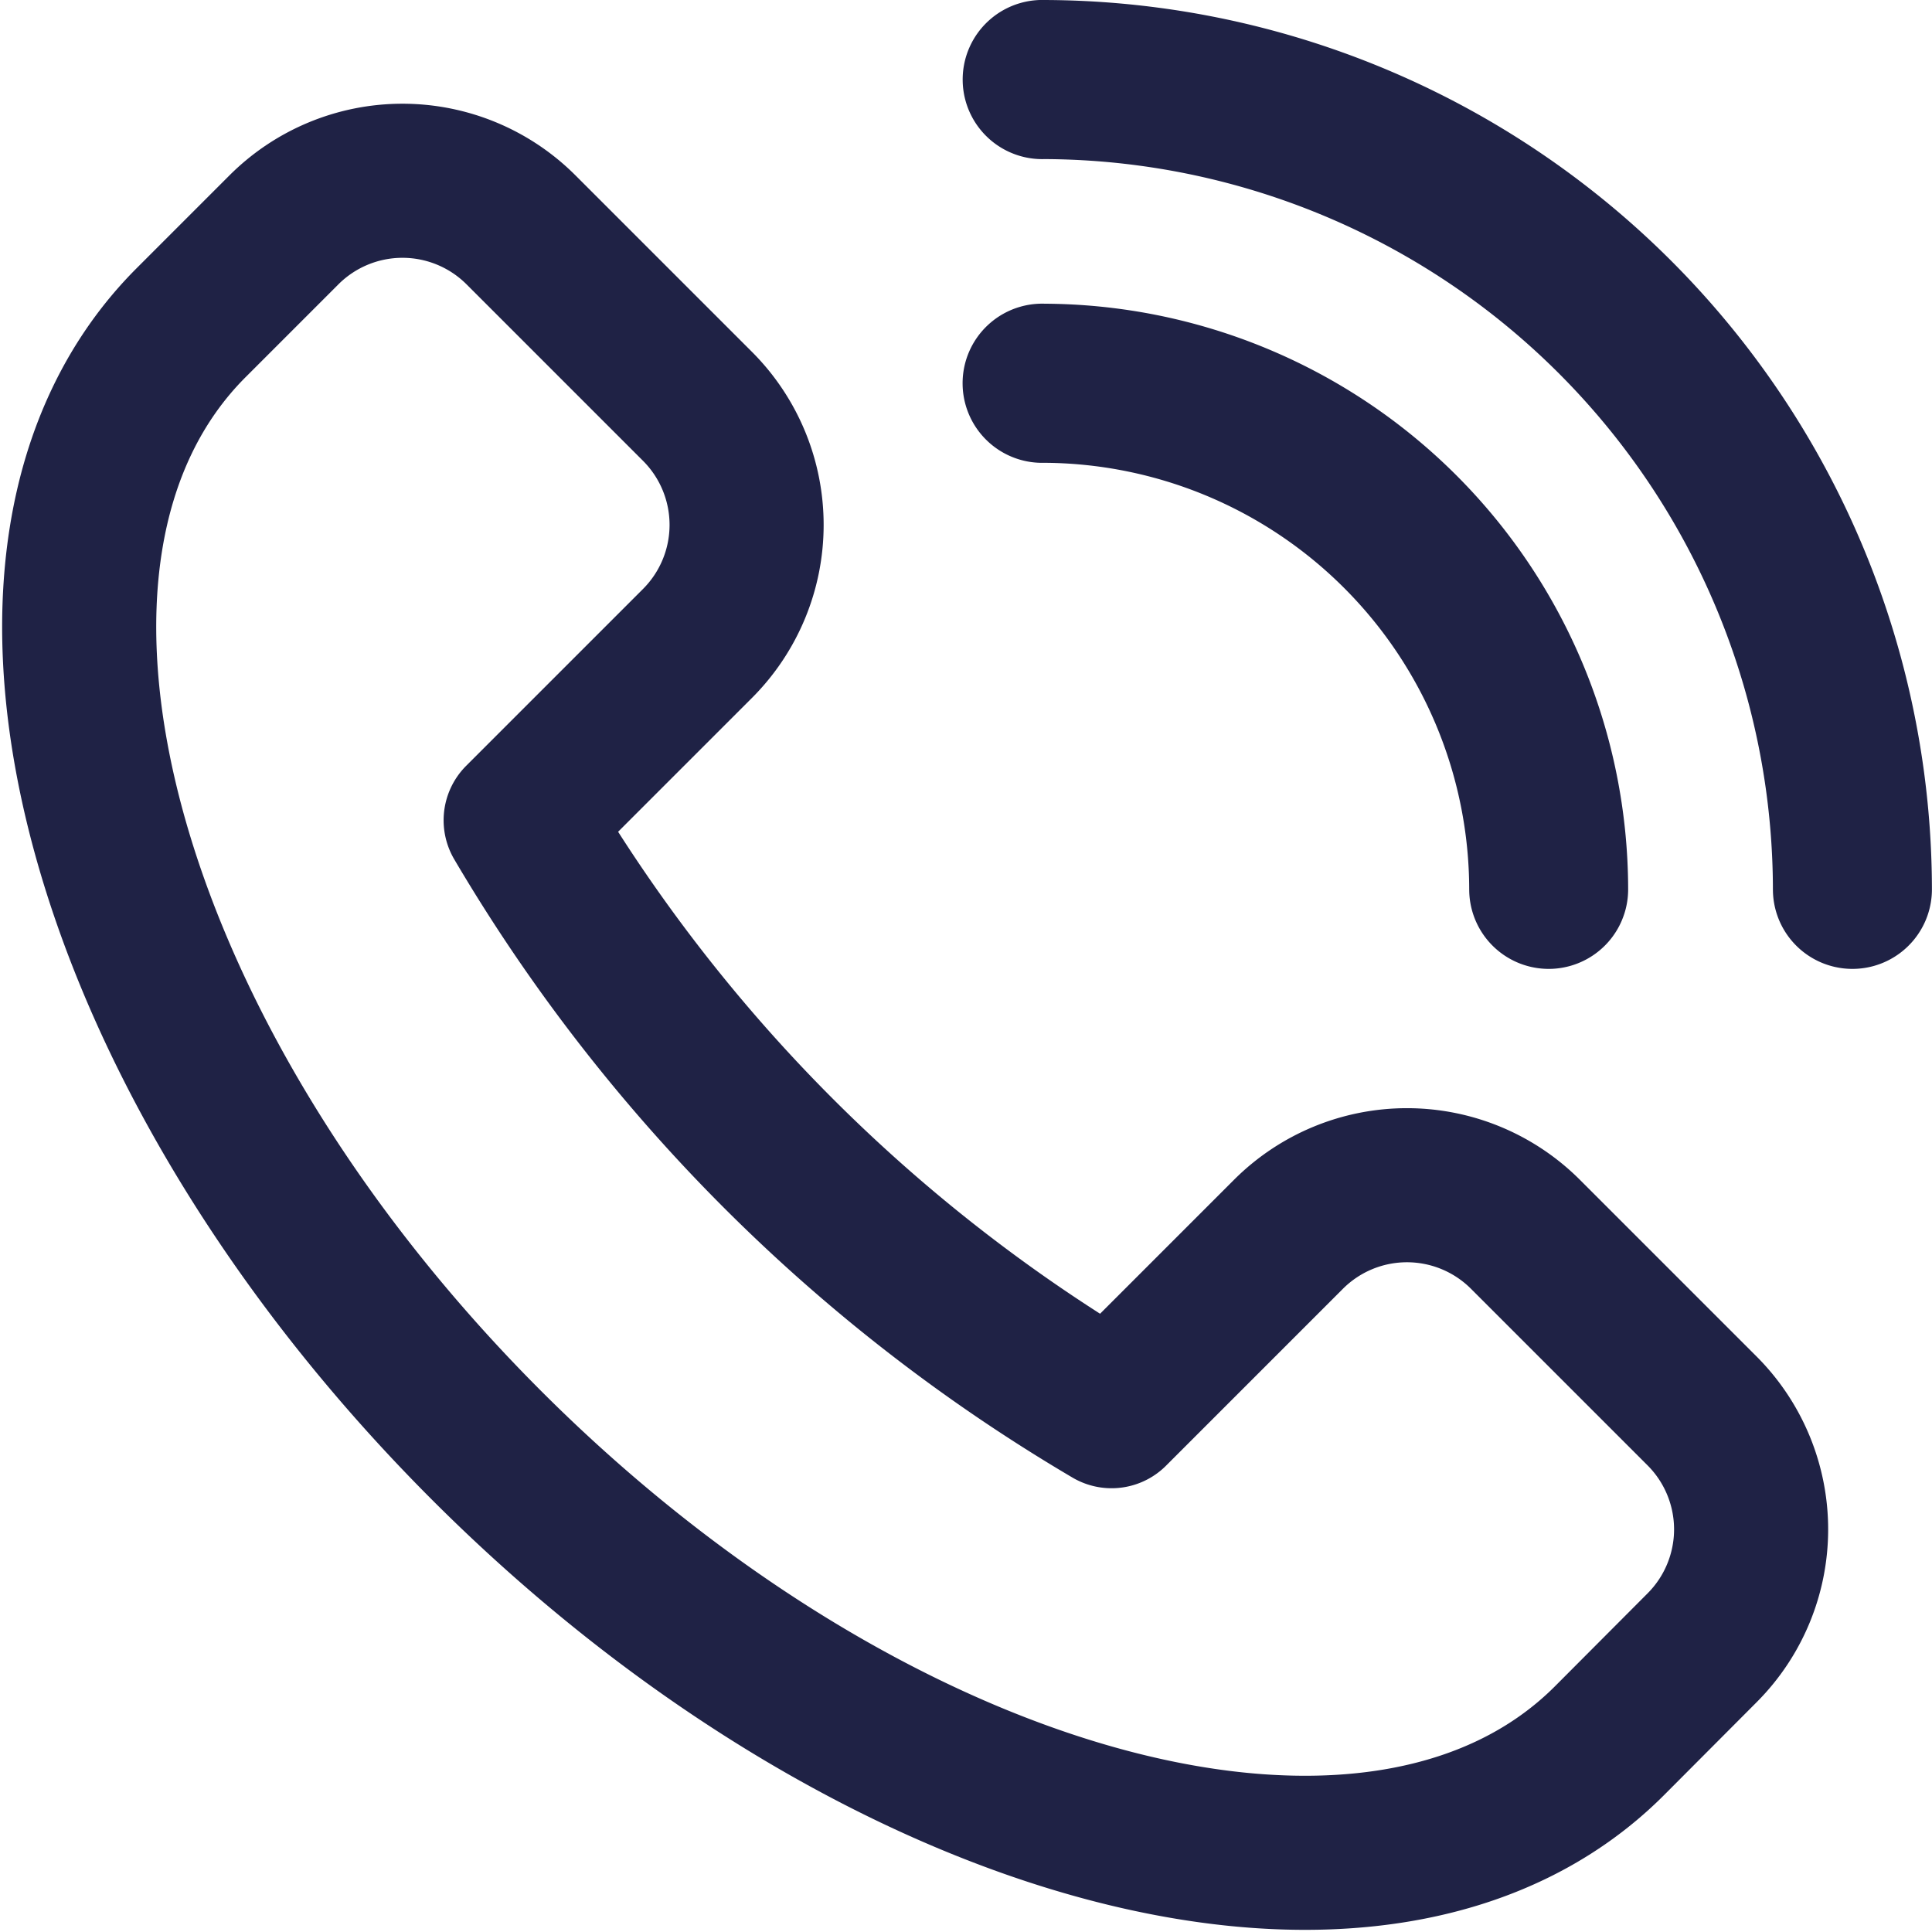 <svg xmlns="http://www.w3.org/2000/svg" width="25.077" height="25.078"><g data-name="Group 165" fill="none" stroke="#1f2245" stroke-linecap="round" stroke-linejoin="round" stroke-width="2"><path data-name="Path 32" d="M20.889 22.596c-2.965 2.965-9.49 1.248-14.573-3.835S-.484 7.153 2.481 4.188L3.69 2.979a2.176 2.176 0 013.068 0l2.3 2.3a2.176 2.176 0 010 3.068l-2.3 2.3a21.636 21.636 0 007.67 7.67l2.3-2.3a2.175 2.175 0 013.068 0l2.3 2.3a2.175 2.175 0 010 3.068z"/><g data-name="Group 121"><path data-name="Path 33" d="M24.045 11.576a.032.032 0 01-.033-.032A10.491 10.491 0 0013.534 1.065a.033.033 0 110-.065 10.556 10.556 0 0110.542 10.544.032.032 0 01-.031.032z"/><path data-name="Path 34" d="M20.103 11.576a.032.032 0 01-.033-.032 6.545 6.545 0 00-6.537-6.537.033.033 0 110-.065 6.609 6.609 0 016.6 6.6.032.032 0 01-.03.034z"/></g></g></svg>